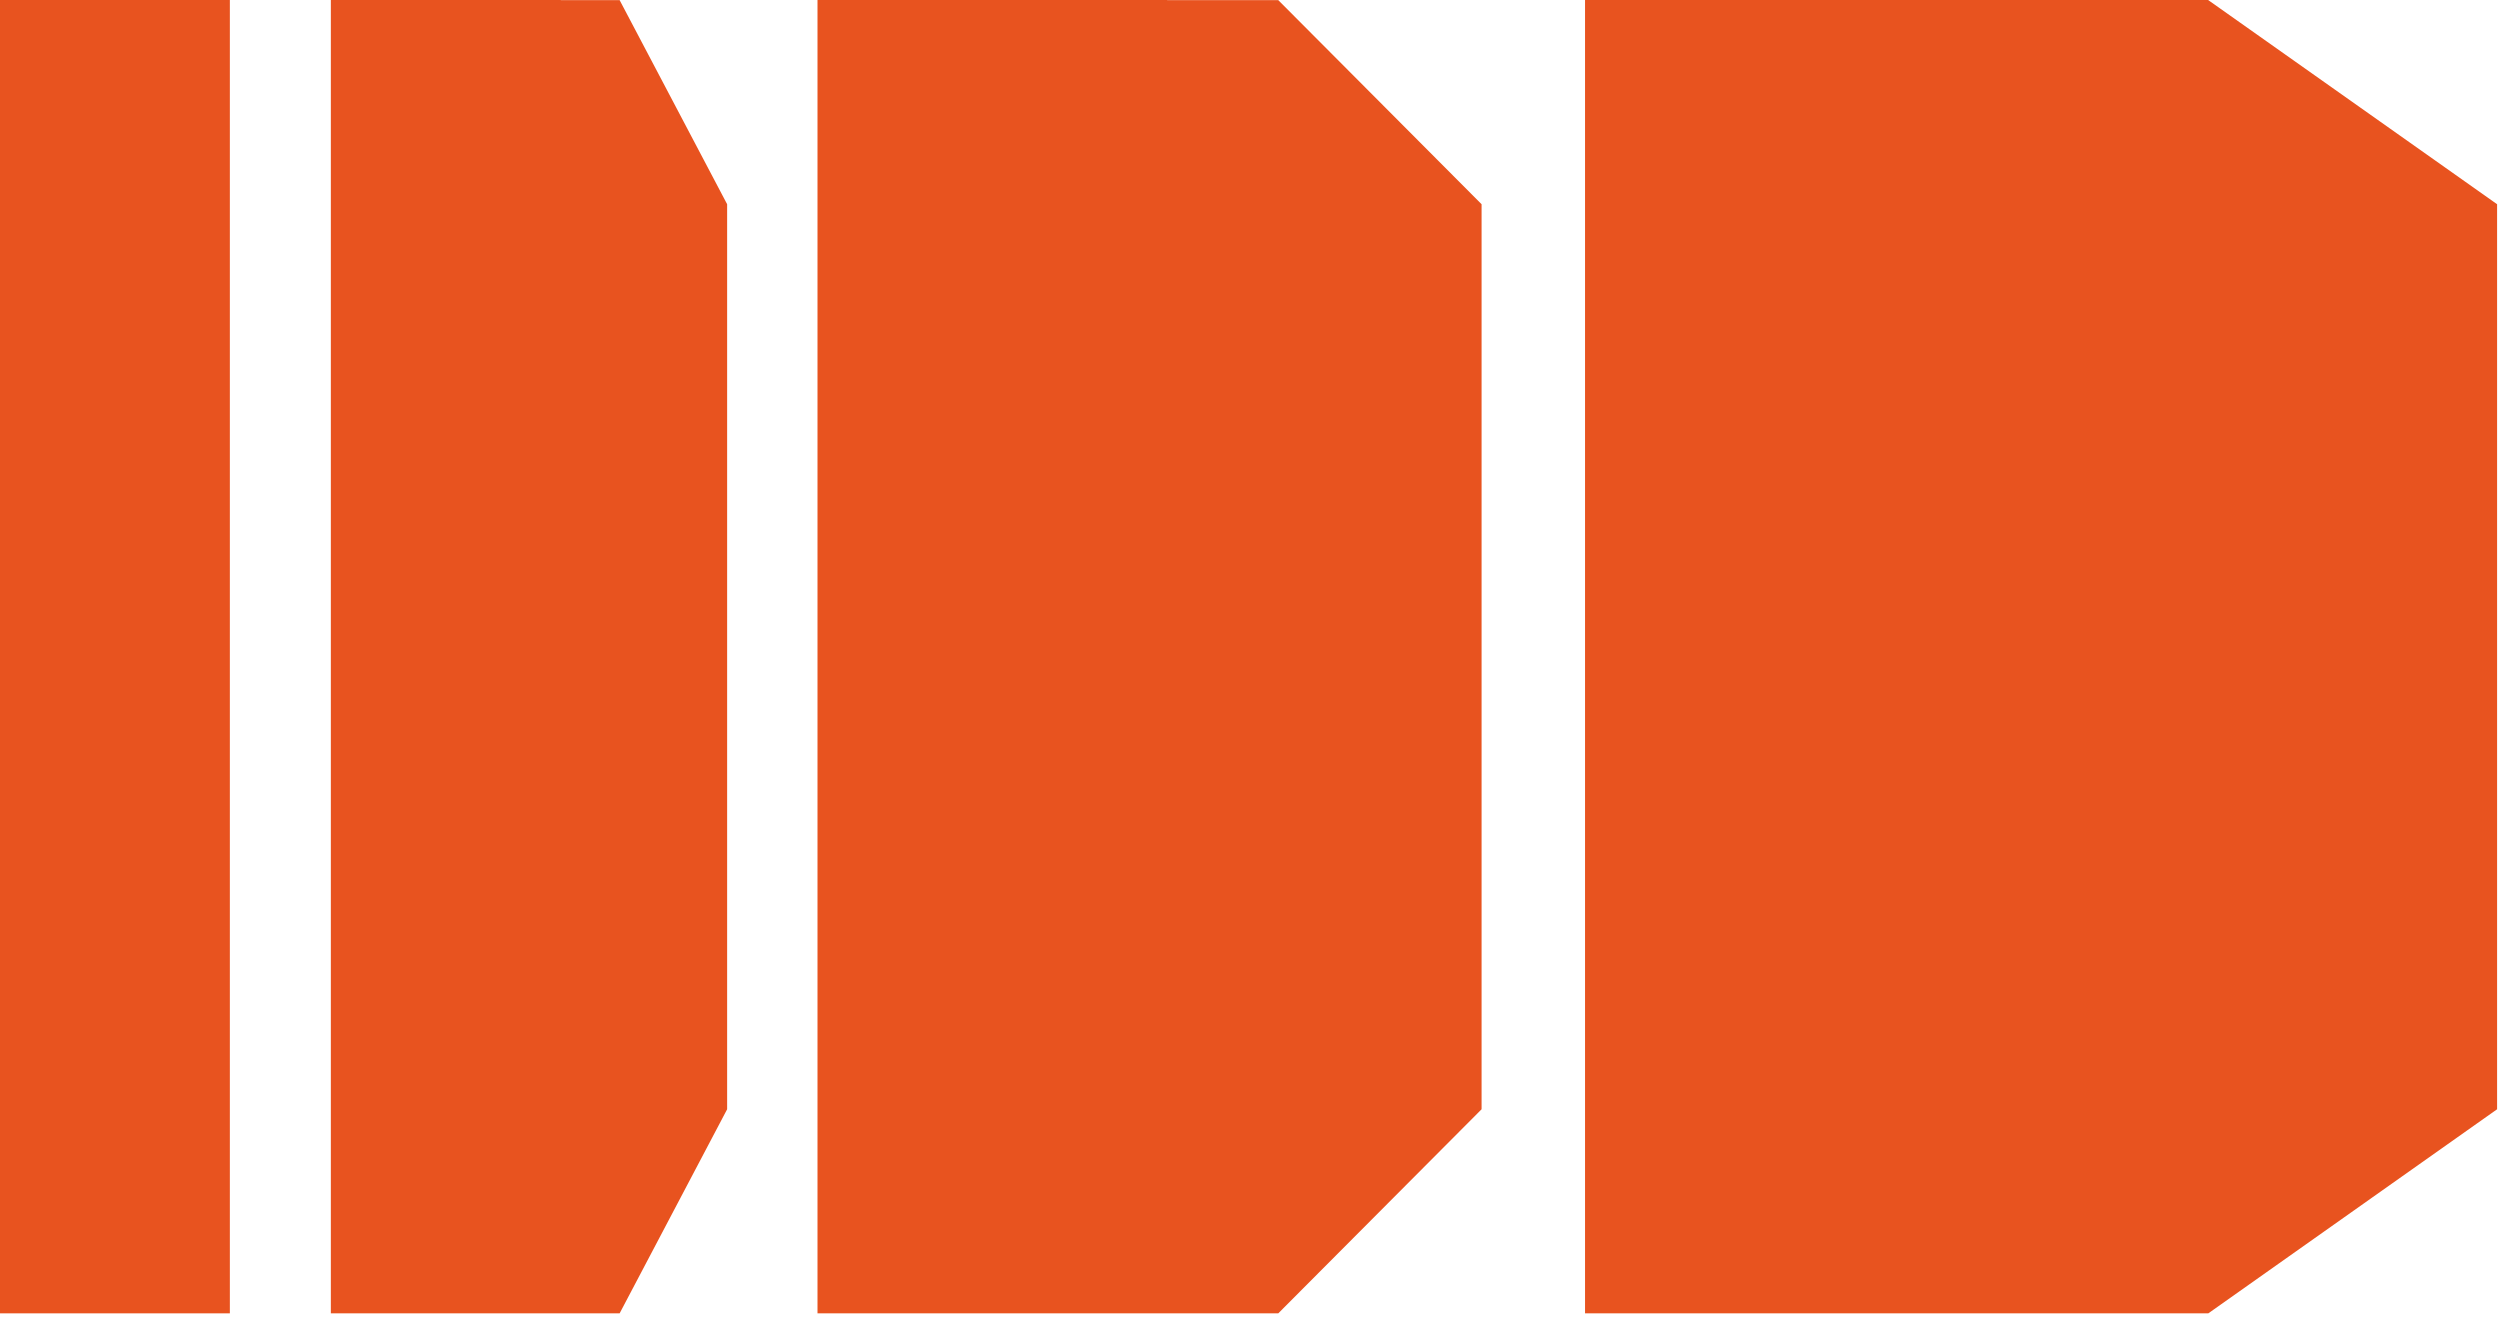 <svg width="68" height="36" viewBox="0 0 68 36" fill="none" xmlns="http://www.w3.org/2000/svg">
<path d="M31.747 0H22.236V35.723H34.769L40.299 30.172V5.555C38.14 3.385 36.928 2.17 34.769 0.004H31.747V0Z" fill="#E8531F"/>
<path d="M60.066 0H43.113V35.723H60.066L67.921 30.172V5.555C64.853 3.385 63.134 2.17 60.066 0.004V0Z" fill="#E8531F"/>
<path d="M15.252 0H8.999V35.723H16.854L19.778 30.172V5.555C18.637 3.385 17.995 2.17 16.854 0.004H15.255L15.252 0Z" fill="#E8531F"/>
<path d="M6.252 0H0V35.723H6.252V0Z" fill="#E8531F"/>
</svg>
